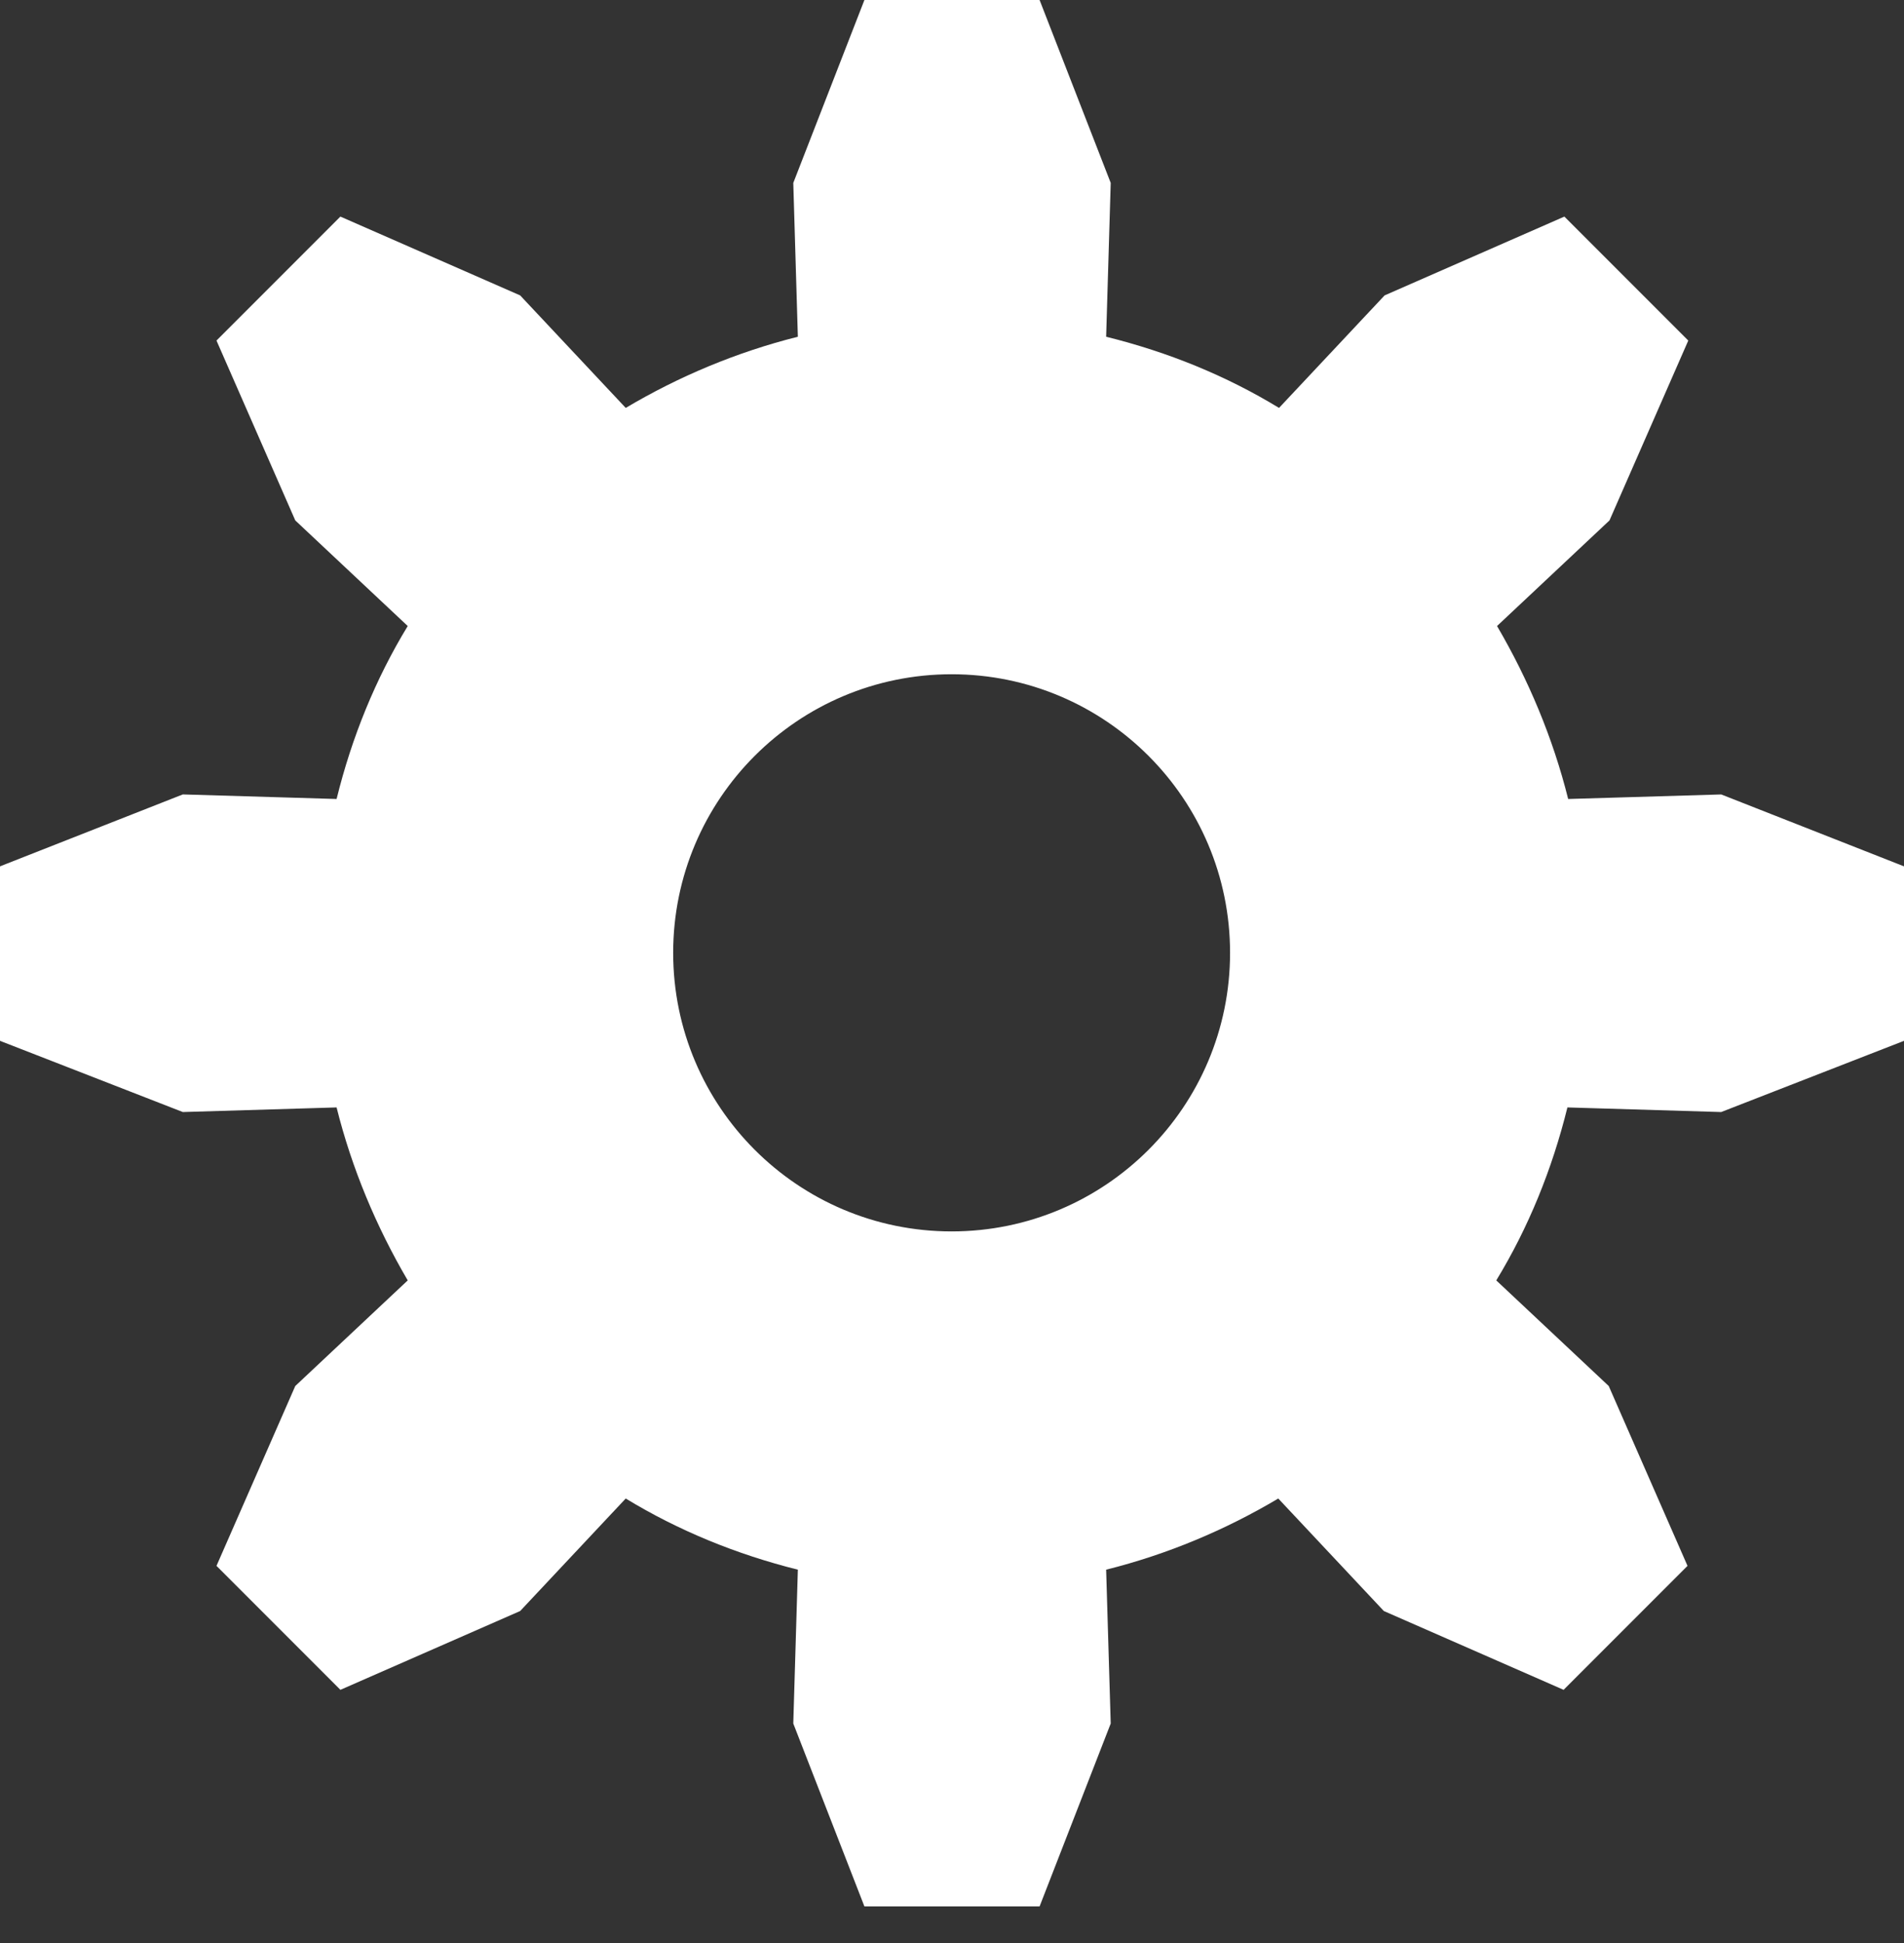 <?xml version="1.0" encoding="UTF-8"?> <svg xmlns="http://www.w3.org/2000/svg" xmlns:xlink="http://www.w3.org/1999/xlink" width="50px" height="51px" viewBox="0 0 50 51" version="1.1"><rect x="0" y="0" width="50" height="51" fill="#333333" stroke="none"/><title>dev</title><g id="Page-1" stroke="none" stroke-width="1" fill="none" fill-rule="evenodd"><path d="M45.219,20.852 L41.181,20.972 C40.779,19.365 40.137,17.839 39.313,16.432 L42.266,13.66 L44.335,8.939 L41.081,5.685 L36.36,7.754 L33.588,10.707 C32.202,9.863 30.675,9.241 29.048,8.839 L29.168,4.801 L27.3,5.68434189e-14 L22.7,5.68434189e-14 L20.832,4.801 L20.952,8.839 C19.345,9.241 17.818,9.884 16.432,10.707 L13.66,7.754 L8.939,5.685 L5.685,8.939 L7.754,13.66 L10.707,16.432 C9.863,17.818 9.24,19.345 8.839,20.972 L4.801,20.852 L-0,22.74 L-0,27.32 L4.801,29.189 L8.839,29.068 C9.24,30.675 9.883,32.202 10.707,33.608 L7.754,36.38 L5.685,41.101 L8.939,44.355 L13.66,42.286 L16.432,39.333 C17.818,40.177 19.345,40.8 20.952,41.201 L20.832,45.239 L22.7,50.04 L27.3,50.04 L29.168,45.239 L29.048,41.201 C30.655,40.8 32.182,40.157 33.568,39.333 L36.34,42.286 L41.061,44.355 L44.315,41.101 L42.246,36.38 L39.293,33.608 C40.137,32.222 40.759,30.695 41.161,29.068 L45.199,29.189 L50,27.32 L50,22.74 L45.199,20.852 L45.219,20.852 Z M24.99,32.322 C20.952,32.322 17.678,29.048 17.678,25.01 C17.678,20.972 20.952,17.698 24.99,17.698 C29.028,17.698 32.302,20.972 32.302,25.01 C32.302,29.048 29.028,32.322 24.99,32.322 L24.99,32.322 Z" id="dev" fill="#FFFFFF"></path></g></svg> 